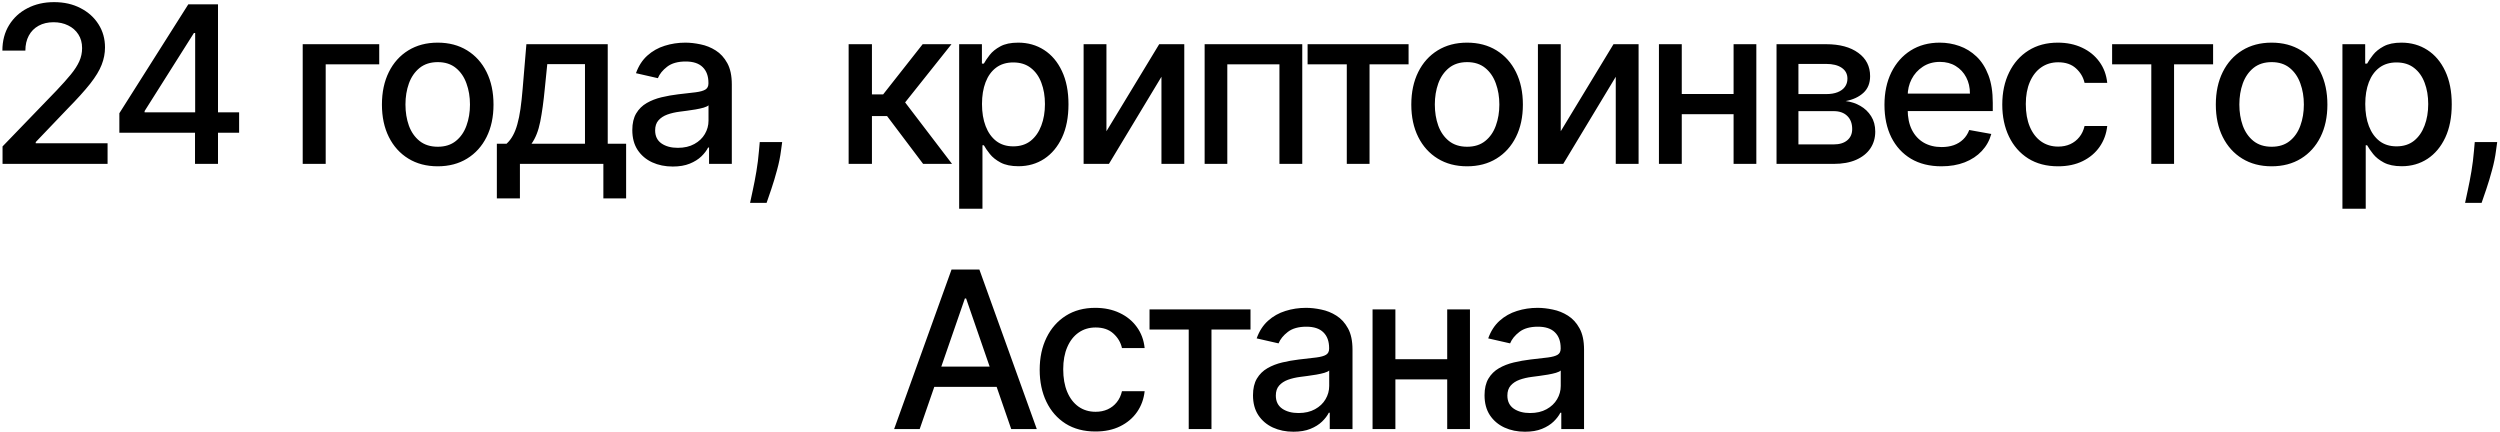 <?xml version="1.0" encoding="UTF-8"?> <svg xmlns="http://www.w3.org/2000/svg" width="839" height="145" viewBox="0 0 839 145" fill="none"><path d="M0.853 55V49.143L18.975 30.367C20.91 28.328 22.505 26.541 23.76 25.007C25.032 23.455 25.983 21.982 26.61 20.588C27.238 19.193 27.552 17.711 27.552 16.142C27.552 14.364 27.133 12.83 26.296 11.54C25.46 10.232 24.318 9.23 22.871 8.533C21.424 7.818 19.794 7.461 17.981 7.461C16.063 7.461 14.39 7.853 12.96 8.637C11.531 9.422 10.432 10.529 9.665 11.958C8.898 13.388 8.515 15.061 8.515 16.979H0.801C0.801 13.719 1.55 10.869 3.05 8.428C4.549 5.988 6.606 4.096 9.221 2.754C11.836 1.394 14.808 0.714 18.138 0.714C21.502 0.714 24.466 1.385 27.029 2.728C29.609 4.052 31.622 5.866 33.069 8.167C34.516 10.45 35.239 13.03 35.239 15.907C35.239 17.894 34.865 19.838 34.115 21.738C33.383 23.638 32.102 25.756 30.271 28.092C28.441 30.411 25.895 33.226 22.636 36.539L11.993 47.678V48.07H36.102V55H0.853ZM40.056 44.54V38.003L63.198 1.446H68.35V11.069H65.081L48.529 37.271V37.689H80.248V44.54H40.056ZM65.447 55V42.553L65.499 39.572V1.446H73.161V55H65.447ZM127.268 14.835V21.581H109.303V55H101.589V14.835H127.268ZM146.898 55.811C143.133 55.811 139.847 54.948 137.04 53.222C134.233 51.496 132.054 49.081 130.503 45.978C128.951 42.876 128.175 39.249 128.175 35.1C128.175 30.934 128.951 27.291 130.503 24.17C132.054 21.049 134.233 18.626 137.04 16.901C139.847 15.175 143.133 14.312 146.898 14.312C150.664 14.312 153.95 15.175 156.756 16.901C159.563 18.626 161.742 21.049 163.294 24.17C164.845 27.291 165.621 30.934 165.621 35.1C165.621 39.249 164.845 42.876 163.294 45.978C161.742 49.081 159.563 51.496 156.756 53.222C153.95 54.948 150.664 55.811 146.898 55.811ZM146.924 49.247C149.365 49.247 151.387 48.602 152.991 47.312C154.595 46.022 155.78 44.305 156.547 42.161C157.332 40.017 157.724 37.654 157.724 35.074C157.724 32.512 157.332 30.158 156.547 28.014C155.78 25.852 154.595 24.118 152.991 22.81C151.387 21.503 149.365 20.849 146.924 20.849C144.466 20.849 142.427 21.503 140.805 22.81C139.202 24.118 138.007 25.852 137.223 28.014C136.456 30.158 136.072 32.512 136.072 35.074C136.072 37.654 136.456 40.017 137.223 42.161C138.007 44.305 139.202 46.022 140.805 47.312C142.427 48.602 144.466 49.247 146.924 49.247ZM166.744 66.584V48.227H170.013C170.85 47.46 171.556 46.545 172.131 45.482C172.724 44.418 173.22 43.154 173.621 41.69C174.04 40.226 174.388 38.517 174.667 36.565C174.946 34.595 175.19 32.346 175.4 29.818L176.655 14.835H203.955V48.227H210.126V66.584H202.49V55H174.484V66.584H166.744ZM178.381 48.227H196.319V21.529H183.663L182.826 29.818C182.425 34.037 181.919 37.698 181.309 40.801C180.699 43.887 179.723 46.362 178.381 48.227ZM225.775 55.889C223.23 55.889 220.928 55.418 218.871 54.477C216.814 53.518 215.184 52.132 213.981 50.319C212.796 48.506 212.203 46.284 212.203 43.651C212.203 41.385 212.639 39.52 213.511 38.055C214.382 36.591 215.559 35.432 217.041 34.577C218.523 33.723 220.179 33.078 222.009 32.642C223.84 32.206 225.705 31.875 227.605 31.649C230.011 31.37 231.963 31.143 233.463 30.969C234.962 30.777 236.051 30.472 236.731 30.054C237.411 29.635 237.751 28.955 237.751 28.014V27.831C237.751 25.547 237.106 23.778 235.816 22.523C234.544 21.267 232.643 20.64 230.116 20.64C227.483 20.64 225.409 21.224 223.892 22.392C222.393 23.542 221.356 24.824 220.78 26.236L213.432 24.562C214.304 22.122 215.577 20.152 217.25 18.652C218.941 17.136 220.885 16.038 223.081 15.358C225.278 14.66 227.588 14.312 230.011 14.312C231.615 14.312 233.315 14.504 235.11 14.887C236.923 15.253 238.614 15.933 240.183 16.927C241.769 17.92 243.068 19.341 244.079 21.189C245.09 23.019 245.596 25.399 245.596 28.328V55H237.96V49.509H237.647C237.141 50.52 236.383 51.513 235.372 52.49C234.36 53.466 233.062 54.276 231.475 54.922C229.889 55.567 227.989 55.889 225.775 55.889ZM227.475 49.613C229.636 49.613 231.484 49.186 233.018 48.332C234.57 47.478 235.746 46.362 236.548 44.985C237.368 43.59 237.777 42.1 237.777 40.513V35.336C237.498 35.615 236.958 35.876 236.156 36.12C235.372 36.347 234.474 36.547 233.463 36.722C232.452 36.879 231.467 37.027 230.508 37.166C229.549 37.288 228.747 37.393 228.102 37.48C226.585 37.672 225.2 37.994 223.944 38.447C222.707 38.901 221.713 39.554 220.963 40.409C220.231 41.245 219.865 42.361 219.865 43.756C219.865 45.691 220.58 47.155 222.009 48.149C223.439 49.125 225.261 49.613 227.475 49.613ZM262.5 47.678L262.108 50.529C261.846 52.62 261.402 54.8 260.774 57.066C260.164 59.349 259.528 61.468 258.865 63.42C258.22 65.373 257.689 66.924 257.27 68.075H251.727C251.953 66.994 252.267 65.529 252.668 63.682C253.069 61.851 253.461 59.803 253.845 57.536C254.228 55.27 254.516 52.96 254.708 50.607L254.969 47.678H262.5ZM284.803 55V14.835H292.622V31.675H296.387L309.645 14.835H319.32L303.761 34.368L319.503 55H309.802L297.694 38.944H292.622V55H284.803ZM321.894 70.062V14.835H329.53V21.346H330.184C330.637 20.509 331.291 19.542 332.145 18.443C332.999 17.345 334.184 16.386 335.701 15.567C337.218 14.73 339.223 14.312 341.715 14.312C344.958 14.312 347.852 15.131 350.397 16.77C352.942 18.408 354.938 20.771 356.385 23.856C357.85 26.942 358.582 30.655 358.582 34.996C358.582 39.337 357.858 43.059 356.411 46.161C354.964 49.247 352.977 51.627 350.449 53.3C347.922 54.956 345.036 55.785 341.794 55.785C339.353 55.785 337.357 55.375 335.806 54.556C334.272 53.736 333.069 52.777 332.197 51.679C331.325 50.581 330.654 49.605 330.184 48.75H329.713V70.062H321.894ZM329.556 34.917C329.556 37.742 329.966 40.217 330.785 42.344C331.604 44.471 332.79 46.135 334.341 47.338C335.893 48.524 337.793 49.116 340.042 49.116C342.378 49.116 344.33 48.498 345.899 47.26C347.468 46.005 348.654 44.305 349.456 42.161C350.275 40.017 350.685 37.602 350.685 34.917C350.685 32.268 350.284 29.888 349.482 27.779C348.697 25.669 347.512 24.004 345.925 22.784C344.357 21.564 342.395 20.954 340.042 20.954C337.776 20.954 335.858 21.538 334.289 22.706C332.738 23.874 331.561 25.504 330.759 27.596C329.957 29.688 329.556 32.128 329.556 34.917ZM371.322 44.044L389.025 14.835H397.445V55H389.783V25.765L372.158 55H363.66V14.835H371.322V44.044ZM404.275 55V14.835H437.04V55H429.378V21.581H411.884V55H404.275ZM438.83 21.581V14.835H472.719V21.581H459.619V55H451.983V21.581H438.83ZM492.356 55.811C488.591 55.811 485.305 54.948 482.498 53.222C479.691 51.496 477.512 49.081 475.961 45.978C474.409 42.876 473.633 39.249 473.633 35.1C473.633 30.934 474.409 27.291 475.961 24.17C477.512 21.049 479.691 18.626 482.498 16.901C485.305 15.175 488.591 14.312 492.356 14.312C496.122 14.312 499.408 15.175 502.215 16.901C505.021 18.626 507.2 21.049 508.752 24.17C510.303 27.291 511.079 30.934 511.079 35.1C511.079 39.249 510.303 42.876 508.752 45.978C507.2 49.081 505.021 51.496 502.215 53.222C499.408 54.948 496.122 55.811 492.356 55.811ZM492.382 49.247C494.823 49.247 496.845 48.602 498.449 47.312C500.053 46.022 501.238 44.305 502.005 42.161C502.79 40.017 503.182 37.654 503.182 35.074C503.182 32.512 502.79 30.158 502.005 28.014C501.238 25.852 500.053 24.118 498.449 22.81C496.845 21.503 494.823 20.849 492.382 20.849C489.924 20.849 487.885 21.503 486.263 22.81C484.66 24.118 483.465 25.852 482.681 28.014C481.914 30.158 481.53 32.512 481.53 35.074C481.53 37.654 481.914 40.017 482.681 42.161C483.465 44.305 484.66 46.022 486.263 47.312C487.885 48.602 489.924 49.247 492.382 49.247ZM523.786 44.044L541.489 14.835H549.909V55H542.248V25.765L524.623 55H516.125V14.835H523.786V44.044ZM583.961 31.544V38.317H562.205V31.544H583.961ZM564.401 14.835V55H556.74V14.835H564.401ZM589.426 14.835V55H581.791V14.835H589.426ZM596.204 55V14.835H612.861C617.394 14.835 620.985 15.802 623.635 17.737C626.285 19.655 627.609 22.261 627.609 25.556C627.609 27.909 626.86 29.775 625.361 31.152C623.861 32.529 621.874 33.453 619.399 33.924C621.194 34.133 622.842 34.673 624.341 35.545C625.84 36.399 627.043 37.55 627.949 38.997C628.873 40.444 629.335 42.169 629.335 44.174C629.335 46.301 628.786 48.184 627.688 49.822C626.59 51.444 624.994 52.716 622.903 53.64C620.828 54.547 618.326 55 615.398 55H596.204ZM603.552 48.463H615.398C617.333 48.463 618.849 48.001 619.948 47.077C621.046 46.153 621.595 44.898 621.595 43.311C621.595 41.446 621.046 39.982 619.948 38.918C618.849 37.837 617.333 37.297 615.398 37.297H603.552V48.463ZM603.552 31.57H612.94C614.404 31.57 615.659 31.361 616.705 30.943C617.769 30.524 618.579 29.932 619.137 29.165C619.712 28.38 620 27.456 620 26.393C620 24.841 619.364 23.63 618.091 22.758C616.818 21.886 615.075 21.451 612.861 21.451H603.552V31.57ZM651.541 55.811C647.584 55.811 644.176 54.965 641.317 53.274C638.475 51.566 636.279 49.169 634.727 46.083C633.193 42.98 632.426 39.345 632.426 35.179C632.426 31.065 633.193 27.439 634.727 24.301C636.279 21.163 638.44 18.713 641.212 16.953C644.002 15.192 647.261 14.312 650.992 14.312C653.258 14.312 655.455 14.687 657.582 15.436C659.709 16.186 661.617 17.363 663.308 18.966C664.999 20.57 666.333 22.653 667.309 25.216C668.286 27.761 668.774 30.855 668.774 34.499V37.271H636.845V31.413H661.112C661.112 29.356 660.693 27.535 659.857 25.948C659.02 24.344 657.843 23.08 656.327 22.157C654.827 21.233 653.067 20.771 651.044 20.771C648.848 20.771 646.93 21.311 645.292 22.392C643.67 23.455 642.415 24.85 641.526 26.576C640.654 28.284 640.219 30.141 640.219 32.145V36.722C640.219 39.406 640.689 41.69 641.631 43.573C642.589 45.456 643.923 46.894 645.632 47.887C647.34 48.864 649.336 49.352 651.62 49.352C653.101 49.352 654.453 49.143 655.673 48.724C656.893 48.288 657.948 47.643 658.837 46.789C659.726 45.935 660.406 44.88 660.877 43.625L668.277 44.959C667.684 47.138 666.621 49.047 665.087 50.685C663.57 52.307 661.661 53.571 659.36 54.477C657.076 55.366 654.47 55.811 651.541 55.811ZM690.685 55.811C686.798 55.811 683.451 54.93 680.644 53.17C677.855 51.391 675.711 48.942 674.211 45.822C672.712 42.701 671.963 39.127 671.963 35.1C671.963 31.021 672.73 27.421 674.264 24.301C675.798 21.163 677.959 18.713 680.749 16.953C683.538 15.192 686.824 14.312 690.607 14.312C693.658 14.312 696.377 14.878 698.766 16.011C701.154 17.127 703.08 18.696 704.545 20.718C706.026 22.741 706.907 25.103 707.186 27.805H699.576C699.158 25.922 698.199 24.301 696.7 22.941C695.218 21.581 693.231 20.901 690.738 20.901C688.559 20.901 686.65 21.477 685.011 22.627C683.39 23.76 682.126 25.382 681.219 27.491C680.313 29.583 679.86 32.058 679.86 34.917C679.86 37.846 680.304 40.374 681.193 42.501C682.082 44.627 683.337 46.275 684.959 47.443C686.597 48.611 688.524 49.195 690.738 49.195C692.219 49.195 693.562 48.925 694.765 48.384C695.985 47.826 697.005 47.033 697.824 46.005C698.661 44.976 699.245 43.738 699.576 42.291H707.186C706.907 44.889 706.061 47.208 704.649 49.247C703.237 51.287 701.346 52.891 698.975 54.059C696.621 55.227 693.858 55.811 690.685 55.811ZM708.825 21.581V14.835H742.715V21.581H729.614V55H721.978V21.581H708.825ZM762.351 55.811C758.586 55.811 755.3 54.948 752.493 53.222C749.686 51.496 747.507 49.081 745.956 45.978C744.404 42.876 743.629 39.249 743.629 35.1C743.629 30.934 744.404 27.291 745.956 24.17C747.507 21.049 749.686 18.626 752.493 16.901C755.3 15.175 758.586 14.312 762.351 14.312C766.117 14.312 769.403 15.175 772.21 16.901C775.016 18.626 777.195 21.049 778.747 24.17C780.299 27.291 781.074 30.934 781.074 35.1C781.074 39.249 780.299 42.876 778.747 45.978C777.195 49.081 775.016 51.496 772.21 53.222C769.403 54.948 766.117 55.811 762.351 55.811ZM762.378 49.247C764.818 49.247 766.84 48.602 768.444 47.312C770.048 46.022 771.233 44.305 772 42.161C772.785 40.017 773.177 37.654 773.177 35.074C773.177 32.512 772.785 30.158 772 28.014C771.233 25.852 770.048 24.118 768.444 22.81C766.84 21.503 764.818 20.849 762.378 20.849C759.92 20.849 757.88 21.503 756.259 22.81C754.655 24.118 753.461 25.852 752.676 28.014C751.909 30.158 751.526 32.512 751.526 35.074C751.526 37.654 751.909 40.017 752.676 42.161C753.461 44.305 754.655 46.022 756.259 47.312C757.88 48.602 759.92 49.247 762.378 49.247ZM786.12 70.062V14.835H793.755V21.346H794.409C794.862 20.509 795.516 19.542 796.37 18.443C797.225 17.345 798.41 16.386 799.927 15.567C801.443 14.73 803.448 14.312 805.941 14.312C809.183 14.312 812.077 15.131 814.622 16.77C817.168 18.408 819.164 20.771 820.611 23.856C822.075 26.942 822.807 30.655 822.807 34.996C822.807 39.337 822.084 43.059 820.637 46.161C819.19 49.247 817.203 51.627 814.675 53.3C812.147 54.956 809.262 55.785 806.019 55.785C803.579 55.785 801.583 55.375 800.031 54.556C798.497 53.736 797.294 52.777 796.423 51.679C795.551 50.581 794.88 49.605 794.409 48.75H793.938V70.062H786.12ZM793.782 34.917C793.782 37.742 794.191 40.217 795.011 42.344C795.83 44.471 797.015 46.135 798.567 47.338C800.118 48.524 802.019 49.116 804.267 49.116C806.603 49.116 808.556 48.498 810.125 47.26C811.694 46.005 812.879 44.305 813.681 42.161C814.5 40.017 814.91 37.602 814.91 34.917C814.91 32.268 814.509 29.888 813.707 27.779C812.923 25.669 811.737 24.004 810.151 22.784C808.582 21.564 806.621 20.954 804.267 20.954C802.001 20.954 800.083 21.538 798.515 22.706C796.963 23.874 795.786 25.504 794.984 27.596C794.182 29.688 793.782 32.128 793.782 34.917ZM838.057 47.678L837.665 50.529C837.404 52.62 836.959 54.8 836.332 57.066C835.721 59.349 835.085 61.468 834.423 63.42C833.778 65.373 833.246 66.924 832.828 68.075H827.284C827.511 66.994 827.824 65.529 828.225 63.682C828.626 61.851 829.019 59.803 829.402 57.536C829.786 55.27 830.073 52.96 830.265 50.607L830.526 47.678H838.057ZM308.644 144H300.067L319.339 90.446H328.674L347.946 144H339.369L324.229 100.174H323.81L308.644 144ZM310.082 123.028H337.905V129.827H310.082V123.028ZM367.642 144.811C363.754 144.811 360.407 143.93 357.6 142.17C354.811 140.391 352.667 137.942 351.168 134.822C349.669 131.701 348.919 128.127 348.919 124.1C348.919 120.021 349.686 116.421 351.22 113.301C352.754 110.163 354.916 107.714 357.705 105.953C360.494 104.192 363.78 103.312 367.563 103.312C370.614 103.312 373.334 103.878 375.722 105.011C378.11 106.127 380.037 107.696 381.501 109.718C382.983 111.741 383.863 114.103 384.142 116.805H376.533C376.114 114.922 375.155 113.301 373.656 111.941C372.174 110.581 370.187 109.901 367.694 109.901C365.515 109.901 363.606 110.477 361.967 111.627C360.346 112.76 359.082 114.382 358.176 116.491C357.269 118.583 356.816 121.058 356.816 123.917C356.816 126.846 357.261 129.374 358.15 131.501C359.039 133.627 360.294 135.275 361.915 136.443C363.554 137.611 365.48 138.195 367.694 138.195C369.176 138.195 370.518 137.925 371.721 137.384C372.941 136.826 373.961 136.033 374.781 135.005C375.617 133.976 376.201 132.738 376.533 131.291H384.142C383.863 133.889 383.018 136.208 381.606 138.247C380.193 140.287 378.302 141.891 375.931 143.059C373.578 144.227 370.815 144.811 367.642 144.811ZM385.782 110.581V103.835H419.671V110.581H406.57V144H398.935V110.581H385.782ZM434.078 144.889C431.533 144.889 429.232 144.418 427.175 143.477C425.117 142.518 423.488 141.132 422.285 139.319C421.099 137.506 420.506 135.284 420.506 132.651C420.506 130.385 420.942 128.52 421.814 127.055C422.686 125.591 423.862 124.432 425.344 123.577C426.826 122.723 428.482 122.078 430.312 121.642C432.143 121.207 434.008 120.875 435.908 120.649C438.314 120.37 440.267 120.143 441.766 119.969C443.265 119.777 444.355 119.472 445.035 119.054C445.714 118.635 446.054 117.955 446.054 117.014V116.831C446.054 114.547 445.409 112.778 444.119 111.523C442.847 110.267 440.947 109.64 438.419 109.64C435.786 109.64 433.712 110.224 432.195 111.392C430.696 112.542 429.659 113.824 429.083 115.236L421.736 113.562C422.607 111.122 423.88 109.152 425.553 107.653C427.244 106.136 429.188 105.038 431.385 104.358C433.581 103.66 435.891 103.312 438.314 103.312C439.918 103.312 441.618 103.503 443.413 103.887C445.226 104.253 446.917 104.933 448.486 105.927C450.073 106.92 451.371 108.341 452.382 110.189C453.394 112.019 453.899 114.399 453.899 117.328V144H446.264V138.509H445.95C445.444 139.52 444.686 140.513 443.675 141.49C442.664 142.466 441.365 143.277 439.779 143.922C438.192 144.567 436.292 144.889 434.078 144.889ZM435.778 138.613C437.939 138.613 439.787 138.186 441.321 137.332C442.873 136.478 444.05 135.362 444.851 133.985C445.671 132.59 446.08 131.1 446.08 129.513V124.336C445.802 124.615 445.261 124.876 444.459 125.12C443.675 125.347 442.777 125.547 441.766 125.722C440.755 125.879 439.77 126.027 438.811 126.166C437.852 126.288 437.05 126.393 436.405 126.48C434.889 126.672 433.503 126.994 432.248 127.448C431.01 127.901 430.016 128.554 429.267 129.409C428.534 130.245 428.168 131.361 428.168 132.756C428.168 134.691 428.883 136.155 430.312 137.149C431.742 138.125 433.564 138.613 435.778 138.613ZM487.853 120.544V127.317H466.096V120.544H487.853ZM468.293 103.835V144H460.631V103.835H468.293ZM493.318 103.835V144H485.682V103.835H493.318ZM511.784 144.889C509.239 144.889 506.938 144.418 504.881 143.477C502.824 142.518 501.194 141.132 499.991 139.319C498.806 137.506 498.213 135.284 498.213 132.651C498.213 130.385 498.649 128.52 499.52 127.055C500.392 125.591 501.569 124.432 503.051 123.577C504.532 122.723 506.189 122.078 508.019 121.642C509.849 121.207 511.715 120.875 513.615 120.649C516.021 120.37 517.973 120.143 519.472 119.969C520.972 119.777 522.061 119.472 522.741 119.054C523.421 118.635 523.761 117.955 523.761 117.014V116.831C523.761 114.547 523.116 112.778 521.826 111.523C520.553 110.267 518.653 109.64 516.125 109.64C513.493 109.64 511.418 110.224 509.902 111.392C508.403 112.542 507.365 113.824 506.79 115.236L499.442 113.562C500.314 111.122 501.586 109.152 503.26 107.653C504.951 106.136 506.895 105.038 509.091 104.358C511.288 103.66 513.597 103.312 516.021 103.312C517.624 103.312 519.324 103.503 521.12 103.887C522.933 104.253 524.624 104.933 526.193 105.927C527.779 106.92 529.078 108.341 530.089 110.189C531.1 112.019 531.606 114.399 531.606 117.328V144H523.97V138.509H523.656C523.151 139.52 522.392 140.513 521.381 141.49C520.37 142.466 519.071 143.277 517.485 143.922C515.899 144.567 513.998 144.889 511.784 144.889ZM513.484 138.613C515.646 138.613 517.494 138.186 519.028 137.332C520.579 136.478 521.756 135.362 522.558 133.985C523.377 132.59 523.787 131.1 523.787 129.513V124.336C523.508 124.615 522.968 124.876 522.166 125.12C521.381 125.347 520.483 125.547 519.472 125.722C518.461 125.879 517.476 126.027 516.518 126.166C515.559 126.288 514.757 126.393 514.112 126.48C512.595 126.672 511.209 126.994 509.954 127.448C508.716 127.901 507.723 128.554 506.973 129.409C506.241 130.245 505.875 131.361 505.875 132.756C505.875 134.691 506.589 136.155 508.019 137.149C509.448 138.125 511.27 138.613 513.484 138.613Z" fill="black"></path></svg> 